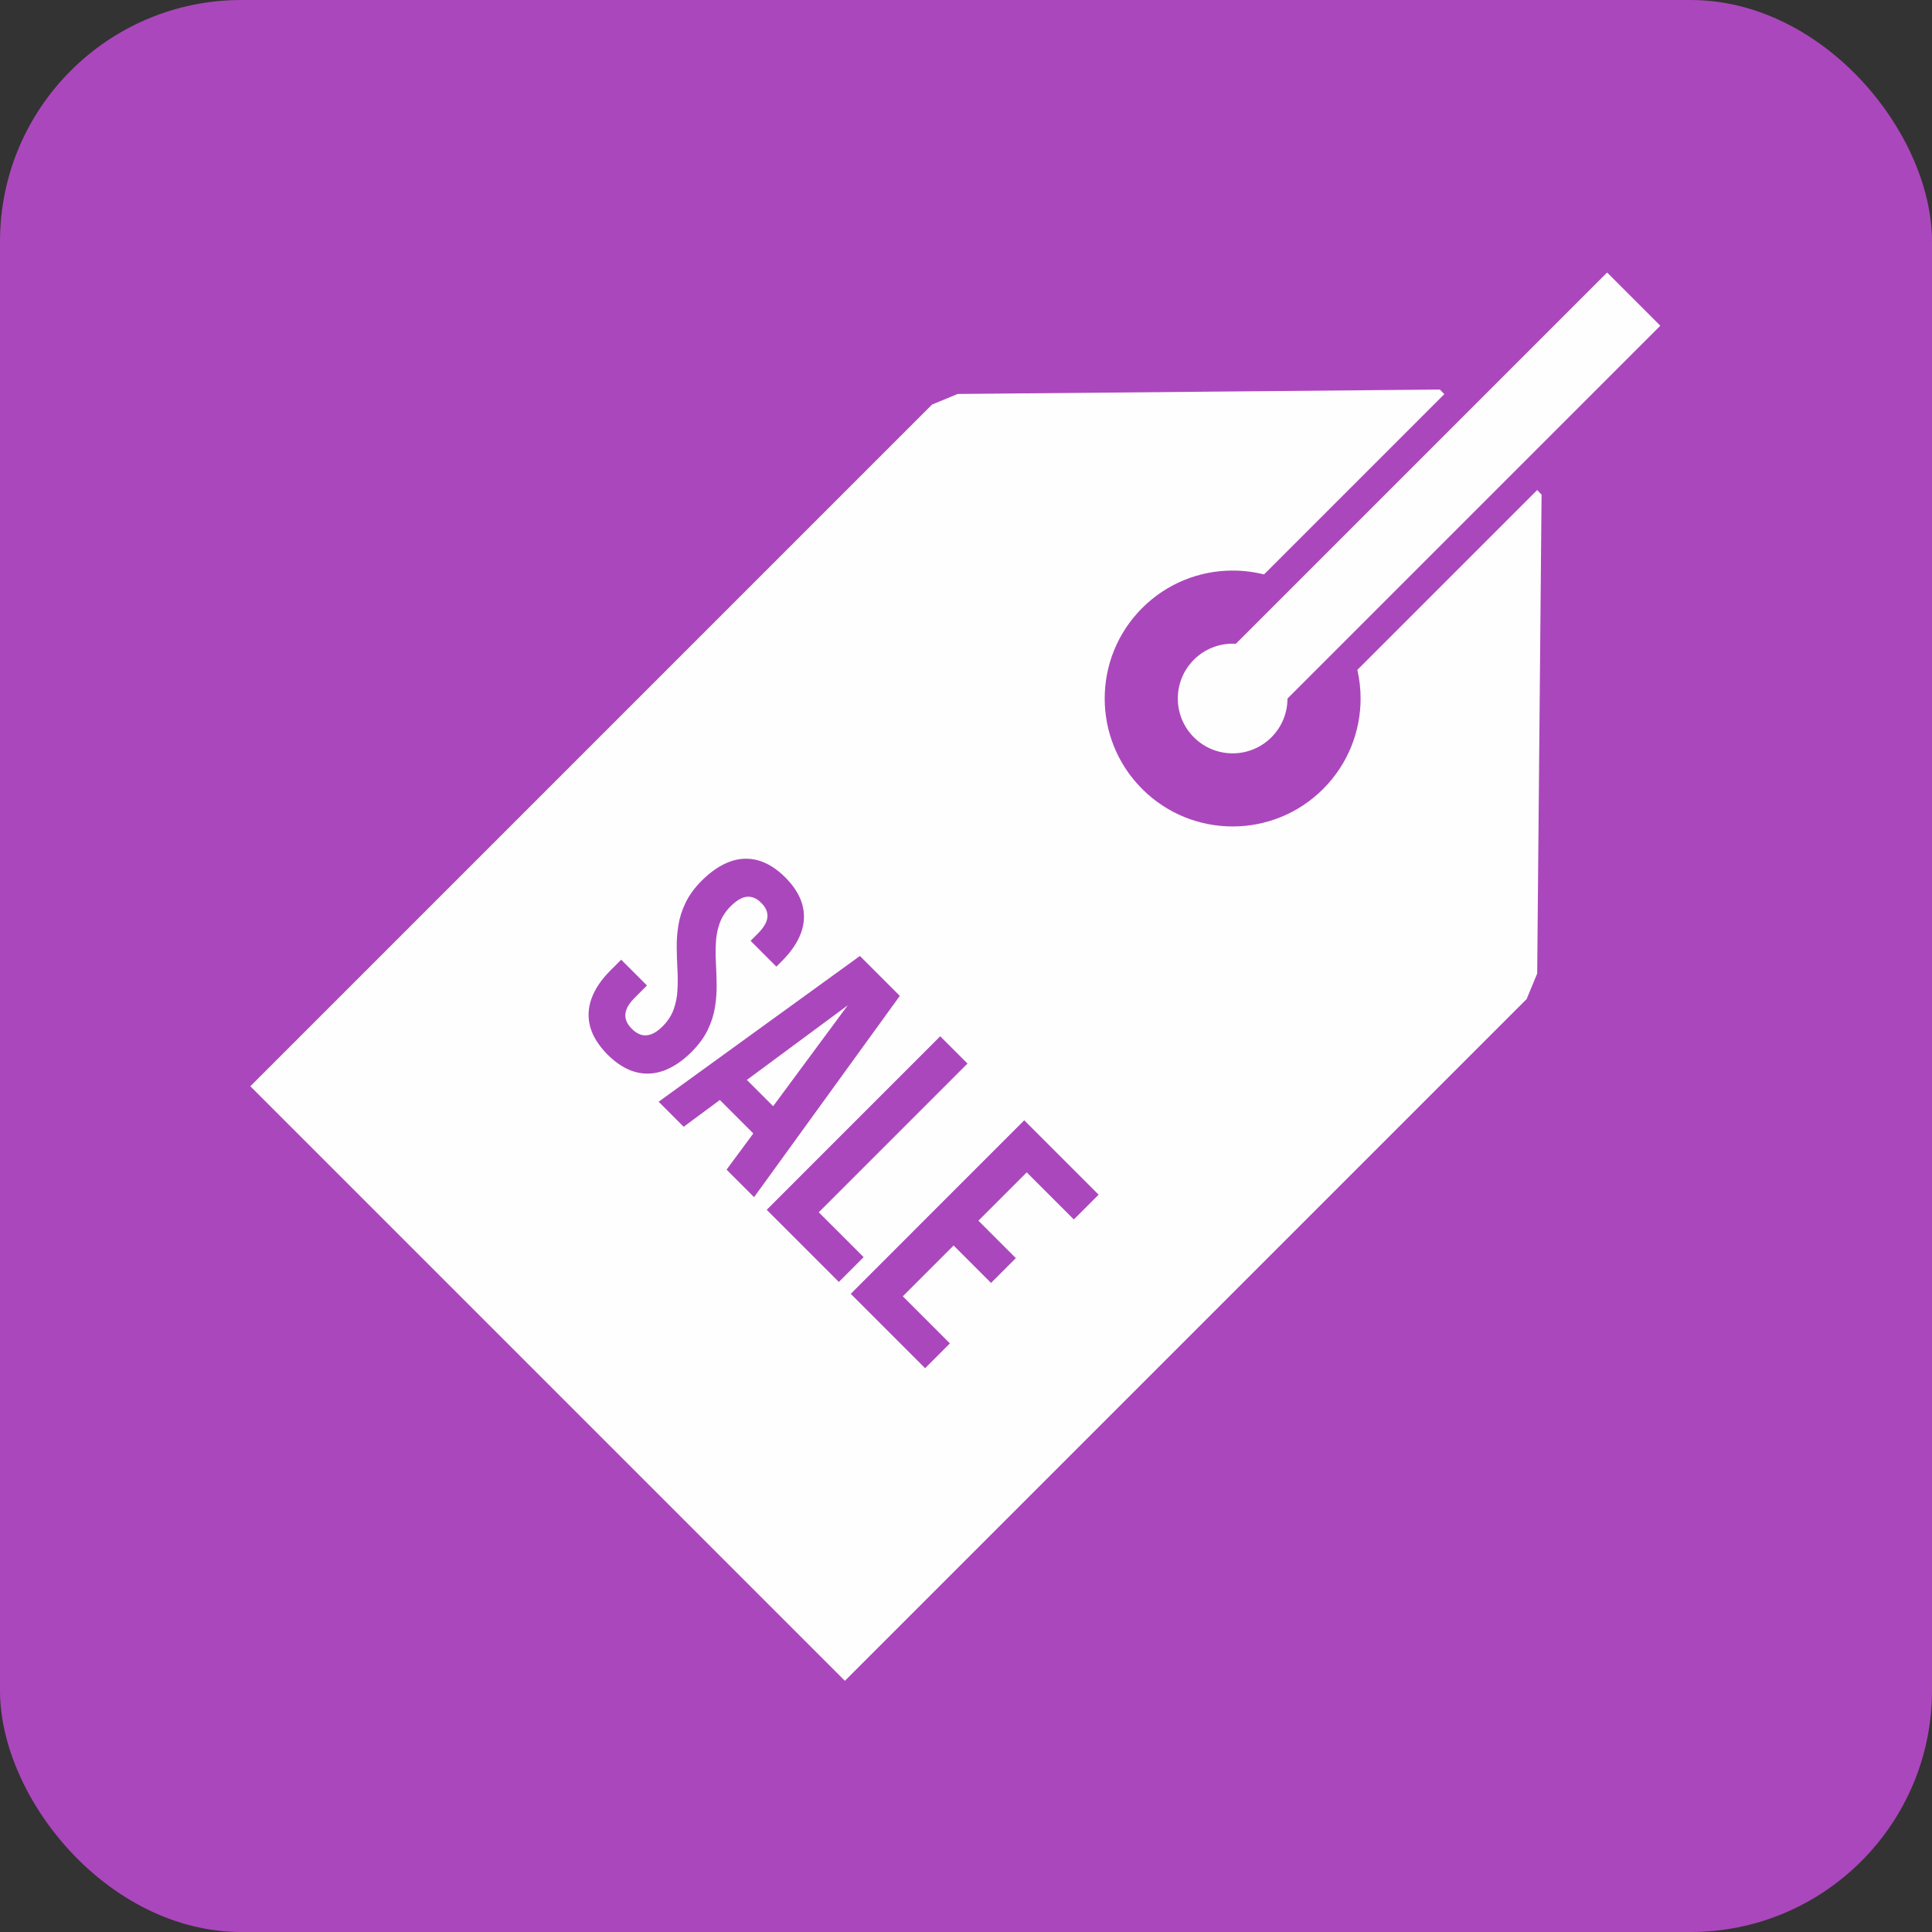 <svg xmlns="http://www.w3.org/2000/svg" width="2048" viewBox="0 0 2048 2048" text-rendering="geometricPrecision" shape-rendering="geometricPrecision" image-rendering="optimizeQuality" height="2048" fill-rule="evenodd" clip-rule="evenodd"><rect x="0" y="0" width="2048" height="2048" fill="#333333" stroke="none"/><g id="Layer_x0020_1"><rect width="2048" rx="256.001" height="2048" fill="#ab47bc"></rect><path fill="none" d="m255.999 255.999h1536v1536h-1536z"></path><g fill-rule="nonzero" fill="#fefefe" id="_411985584"><path d="m1347.76 699.349c-11.347-11.347-26.226-17.021-41.107-17.021-14.88 0-29.758 5.674-41.105 17.021l-.001.001c-11.346 11.347-17.021 26.225-17.021 41.105 0 14.881 5.675 29.757 17.021 41.104l.001.002.001.001c11.347 11.347 26.225 17.021 41.104 17.021 14.881 0 29.759-5.675 41.106-17.021l.001-.001c11.347-11.347 17.021-26.225 17.021-41.106 0-14.88-5.674-29.759-17.021-41.106zm286.373-174.991-1.994 217.239-2.662 290.388-11.203 27.097-695.255 695.255-27.399 27.398-27.399-27.398-575.449-575.449-27.399-27.402 27.399-27.398 695.255-695.255 27.097-11.202 290.388-2.662 220.832-2.028 4.695 4.853-191.144 191.144c-10.898-2.744-22.07-4.119-33.242-4.119-34.706 0-69.418 13.244-95.903 39.729l-.002.001c-26.484 26.486-39.729 61.199-39.729 95.904s13.244 69.416 39.729 95.903l.002.001.001.001c26.484 26.485 61.195 39.73 95.902 39.73s69.419-13.245 95.904-39.73l.002-.001c26.485-26.485 39.729-61.199 39.729-95.904 0-10.193-1.144-20.386-3.429-30.372l190.578-190.578 4.695 4.853zm-890.506 409.401c-7.444 7.532-13.05 15.24-16.861 23.079-3.765 7.884-6.35 15.809-7.617 23.824-1.315 7.97-1.926 15.941-1.795 23.867.087 7.884.35 15.68.745 23.255.437 7.62.438 14.979 0 22.073-.35 7.095-1.75 13.838-4.029 20.232-2.32 6.35-6.086 12.219-11.427 17.649-4.336 4.337-8.453 7.226-12.307 8.628-3.853 1.402-7.444 1.578-10.86.526-3.373-1.095-6.657-3.152-9.679-6.261-3.11-3.022-5.211-6.262-6.263-9.679-1.051-3.416-.876-7.007.526-10.86 1.402-3.854 4.247-7.928 8.627-12.307l13.137-13.139-27.327-27.326-11.3 11.301c-9.853 9.852-16.553 19.793-20.187 29.911-3.633 10.115-4.071 20.187-1.312 30.216 2.802 9.985 8.934 19.708 18.35 29.21 9.503 9.416 19.225 15.546 29.212 18.348 10.029 2.759 20.101 2.32 30.216-1.315 10.116-3.635 20.058-10.336 29.91-20.19 7.444-7.533 13.051-15.24 16.86-23.08 3.765-7.883 6.35-15.809 7.619-23.824 1.313-7.969 1.926-15.94 1.794-23.868-.087-7.881-.351-15.678-.745-23.255-.438-7.619-.439-14.976 0-22.073.35-7.094 1.752-13.838 4.028-20.231 2.321-6.351 6.131-12.262 11.431-17.65 6.568-6.481 12.436-9.896 17.779-10.248 5.301-.306 10.247 1.841 14.804 6.57 4.728 4.553 6.875 9.502 6.568 14.8-.35 5.343-3.765 11.212-10.247 17.782l-7.62 7.62 27.328 27.327 5.782-5.783c9.853-9.854 16.598-19.839 20.319-29.868 3.679-10.072 4.117-20.059 1.444-30-2.715-9.895-8.76-19.529-18.087-28.945-9.417-9.327-19.051-15.371-28.948-18.086-9.943-2.672-19.926-2.233-30 1.446-10.028 3.724-20.013 10.468-29.865 20.323zm210.213 121.913-42.306-42.304-213.357 154.511 26.539 26.538 38.362-28.378 35.474 35.472-28.377 38.363 29.167 29.164 154.497-213.366zm-55.179 9.987-79.088 106.947-27.855-27.852 106.943-79.095zm-85.916 216.781 76.465 76.46 26.276-26.277-47.561-47.558 157.65-157.662-28.904-28.902-183.926 183.939zm275.634-39.686 49.928 49.923 26.275-26.277-78.832-78.826-183.926 183.938 78.832 78.827 26.275-26.277-49.926-49.923 53.864-53.869 39.678 39.676 26.276-26.277-39.678-39.676 51.235-51.239z" id="_411980280"></path><path d="m1760 345.29-395.17 395.166-56.4-56.4 395.17-395.166z" id="_411979968"></path></g></g></svg>